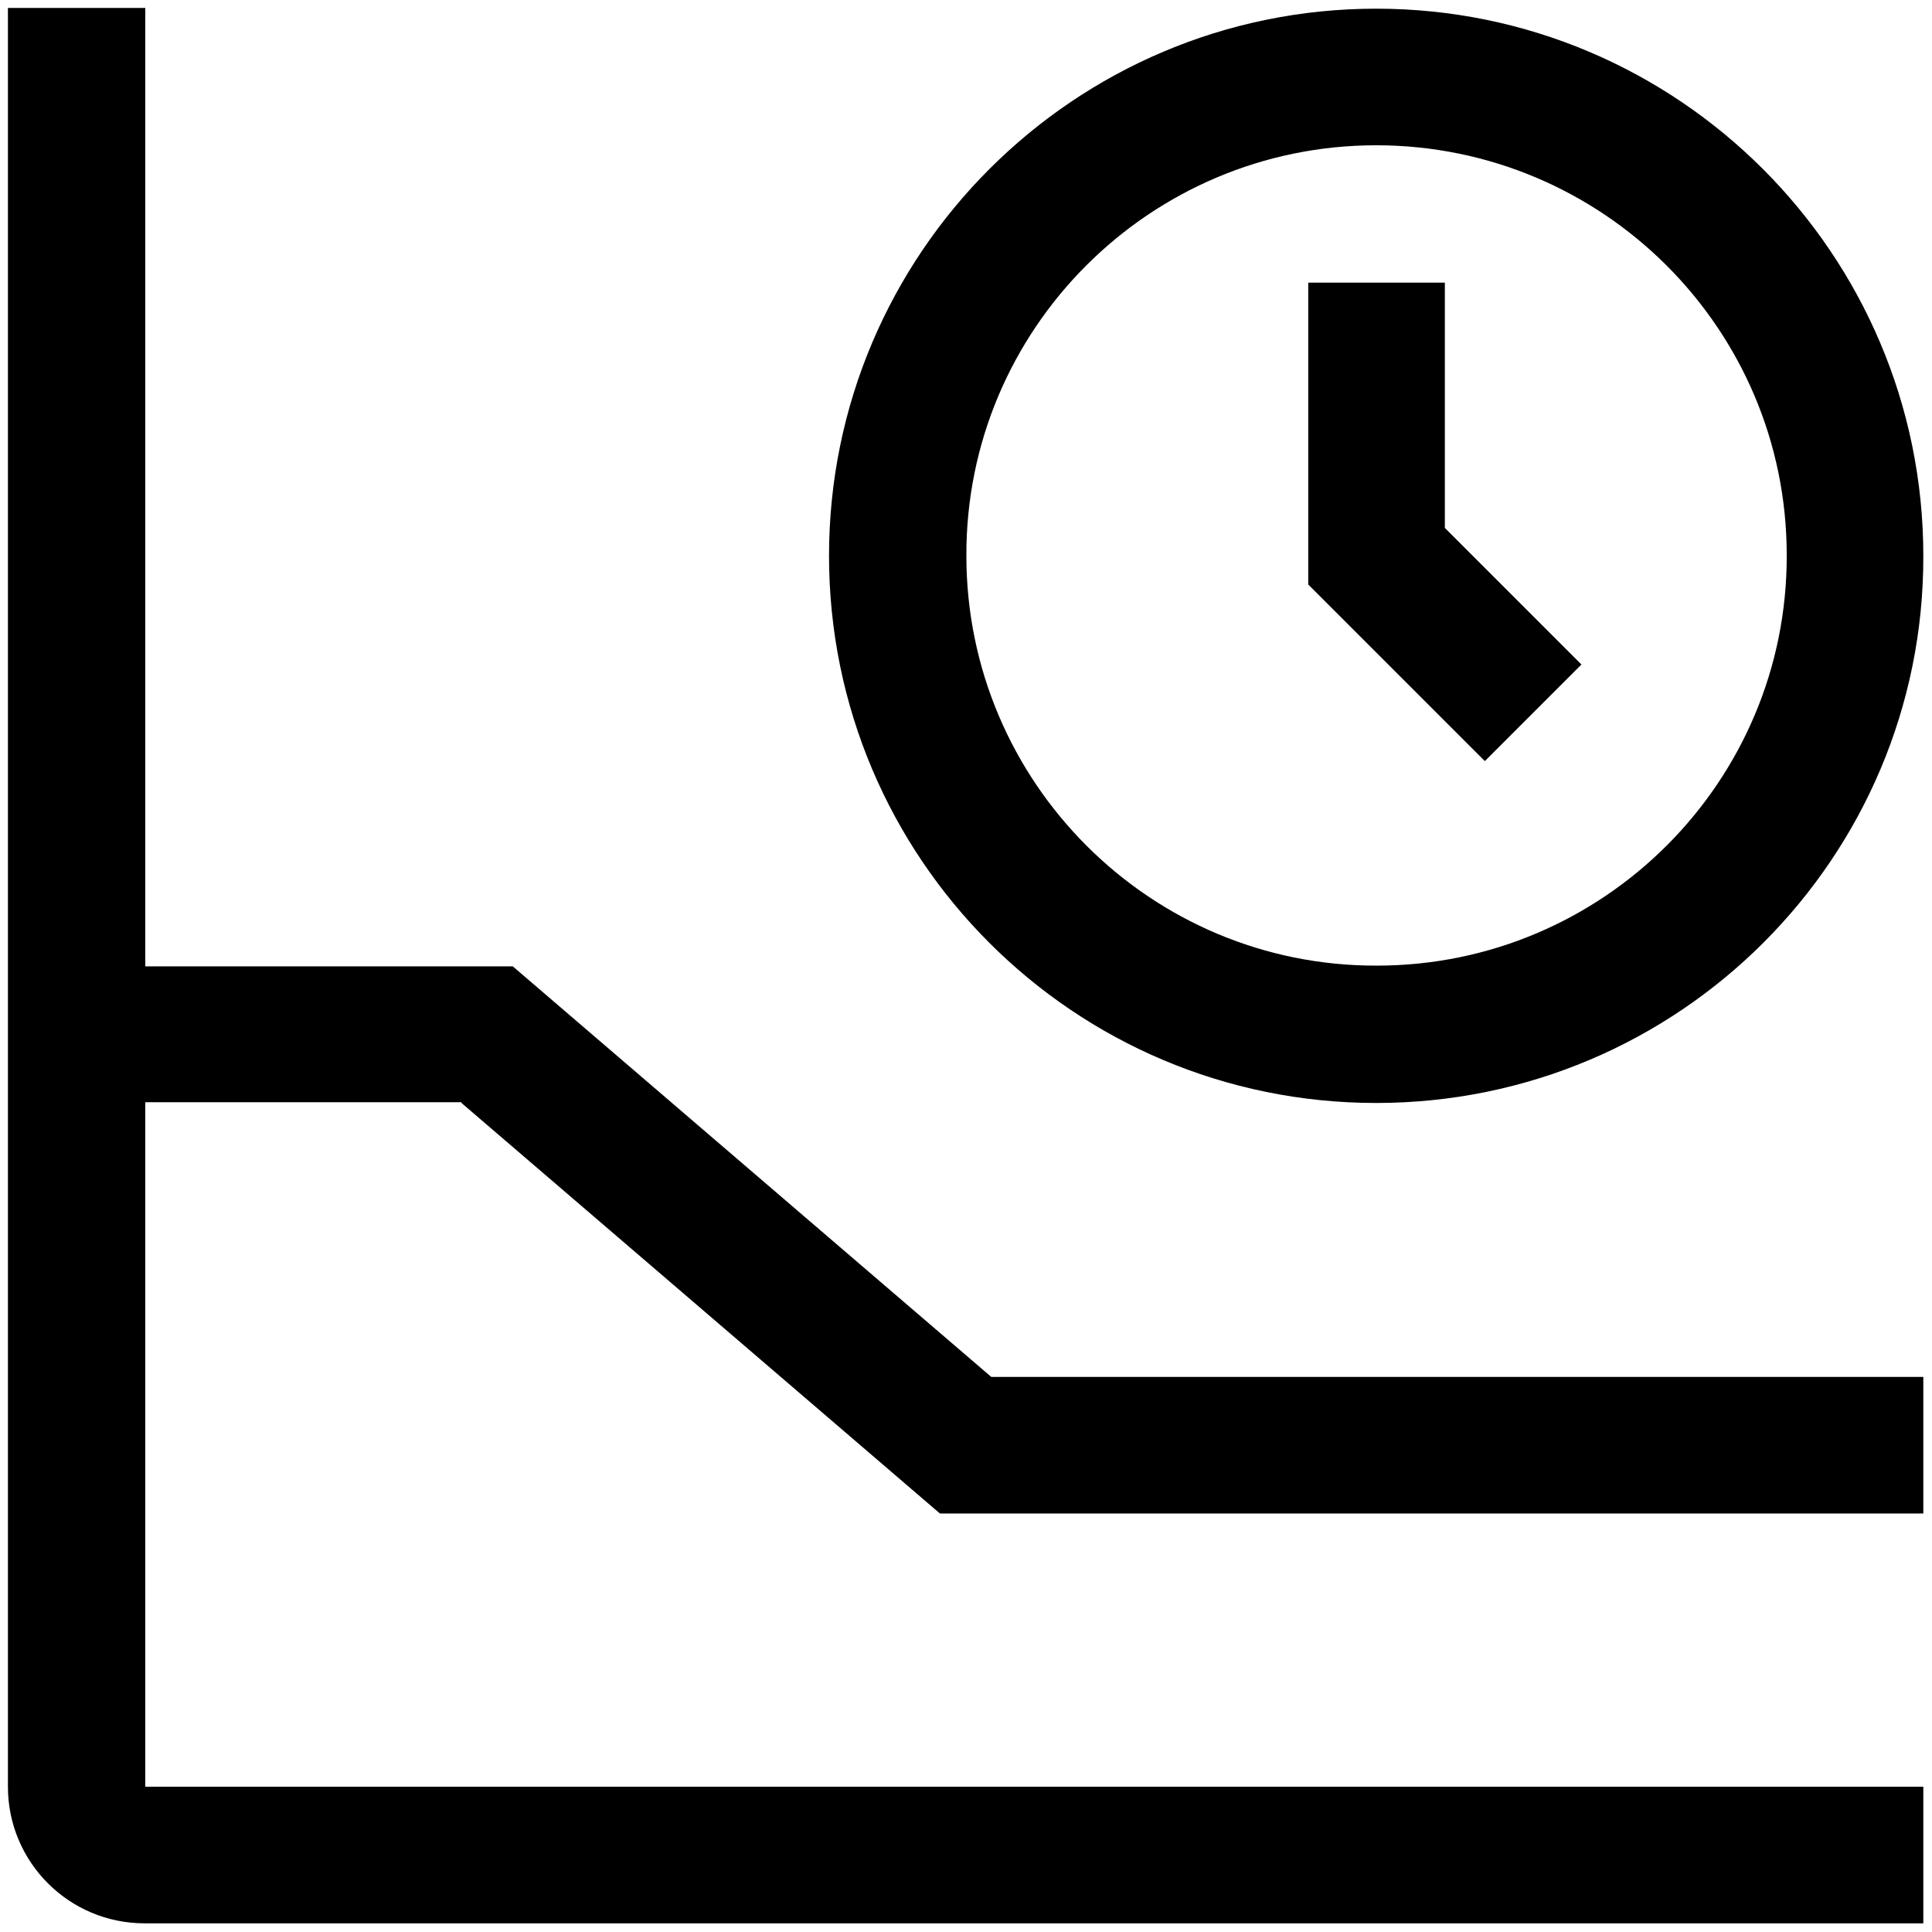 <?xml version="1.0" encoding="utf-8"?>
<!-- Generator: Adobe Illustrator 26.0.1, SVG Export Plug-In . SVG Version: 6.00 Build 0)  -->
<svg version="1.1" xmlns="http://www.w3.org/2000/svg" xmlns:xlink="http://www.w3.org/1999/xlink" x="0px" y="0px"
	 viewBox="0 0 256 256" style="enable-background:new 0 0 256 256;" xml:space="preserve">
<style type="text/css">
	.st0{display:none;}
	.st1{display:inline;}
</style>
<g id="Layer_1" class="st0">
	<g id="cog" transform="translate(-1.287 -1.125)" class="st1">
		<path id="Path_9" d="M129.3,82.5c-25.7,0-46.6,20.9-46.6,46.6s20.9,46.6,46.6,46.6s46.6-20.9,46.6-46.6S155,82.5,129.3,82.5
			L129.3,82.5z M129.3,158.7c-16.4,0-29.6-13.3-29.6-29.7c0-16.4,13.3-29.6,29.7-29.6c16.4,0,29.6,13.3,29.6,29.7l0,0
			C158.9,145.5,145.7,158.7,129.3,158.7z"/>
		<path id="Path_10" d="M245.5,164.2l-16.8-13.8c3-14,3-28.5,0-42.5L245.5,94c4-3.3,5-9,2.4-13.5l-17.3-29.9
			c-2.6-4.5-8-6.4-12.9-4.6l-20.4,7.7c-10.6-9.6-23.2-16.9-36.8-21.3L156.9,11c-0.8-5.1-5.3-8.8-10.4-8.8H112
			c-5.2,0-9.6,3.7-10.4,8.8L98,32.4C84.3,36.8,71.8,44,61.2,53.6L40.7,46c-4.8-1.8-10.3,0.1-12.9,4.6L10.6,80.5C8,85,9,90.7,13,94
			l16.8,13.8c-3,14-3,28.5,0,42.5L13,164.2c-4,3.3-5,9-2.4,13.5l17.3,29.9c2.6,4.5,8,6.4,12.9,4.6l20.4-7.7
			c10.6,9.6,23.2,16.9,36.8,21.3l3.6,21.5c0.8,5.1,5.3,8.8,10.4,8.8h34.5c5.2,0,9.6-3.7,10.4-8.8l3.6-21.5
			c13.6-4.4,26.2-11.7,36.8-21.3l20.4,7.7c4.8,1.8,10.3-0.1,12.9-4.6l17.3-29.9C250.6,173.2,249.5,167.5,245.5,164.2L245.5,164.2z
			 M218.7,194.5l-25.5-9.5l-3.8,3.8c-10.6,10.7-23.9,18.4-38.4,22.2l-5.3,1.4l-4.5,26.8h-23.8l-4.5-26.8l-5.3-1.4
			c-14.6-3.9-27.8-11.5-38.4-22.2l-3.8-3.8l-25.5,9.5L28,173.8l21-17.3l-1.4-5.3c-3.9-14.5-3.9-29.9,0-44.4l1.4-5.3L28,84.3
			l11.9-20.5l25.5,9.5l3.8-3.8C79.8,58.7,93,51.1,107.6,47.2l5.3-1.4l4.5-26.8h23.8l4.5,26.8l5.3,1.4c14.6,3.9,27.8,11.5,38.4,22.2
			l3.8,3.8l25.5-9.5l11.9,20.6l-21,17.3l1.4,5.3c3.9,14.5,3.9,29.9,0,44.4l-1.4,5.3l21,17.2L218.7,194.5z"/>
	</g>
</g>
<g id="Layer_2">
	<g id="time-plot" transform="translate(-2.25 -2.25)">
		<path id="Path_6" d="M199,103.1l-23.4-23.4v-40h18.1v32.5l18.1,18.1L199,103.1z"/>
		<path id="Path_7" d="M184.6,148.4c-40.1,0-72.5-32.5-72.5-72.5s32.5-72.5,72.5-72.5c40,0,72.5,32.5,72.5,72.5
			C257.2,115.9,224.7,148.4,184.6,148.4C184.6,148.4,184.6,148.4,184.6,148.4z M184.6,21.5c-30,0-54.4,24.4-54.3,54.4
			c0,30,24.4,54.4,54.4,54.3c30,0,54.4-24.4,54.3-54.4C239,45.8,214.6,21.5,184.6,21.5C184.6,21.5,184.6,21.5,184.6,21.5z"/>
		<path id="Path_8" d="M63.4,148.4l63.4,54.4h130.3v-18.1H133.6l-63.4-54.4H21.5V3.3H3.3V239c0,10,8.1,18.1,18.1,18.1h235.7V239
			H21.5v-90.7H63.4z"/>
	</g>
</g>
</svg>
